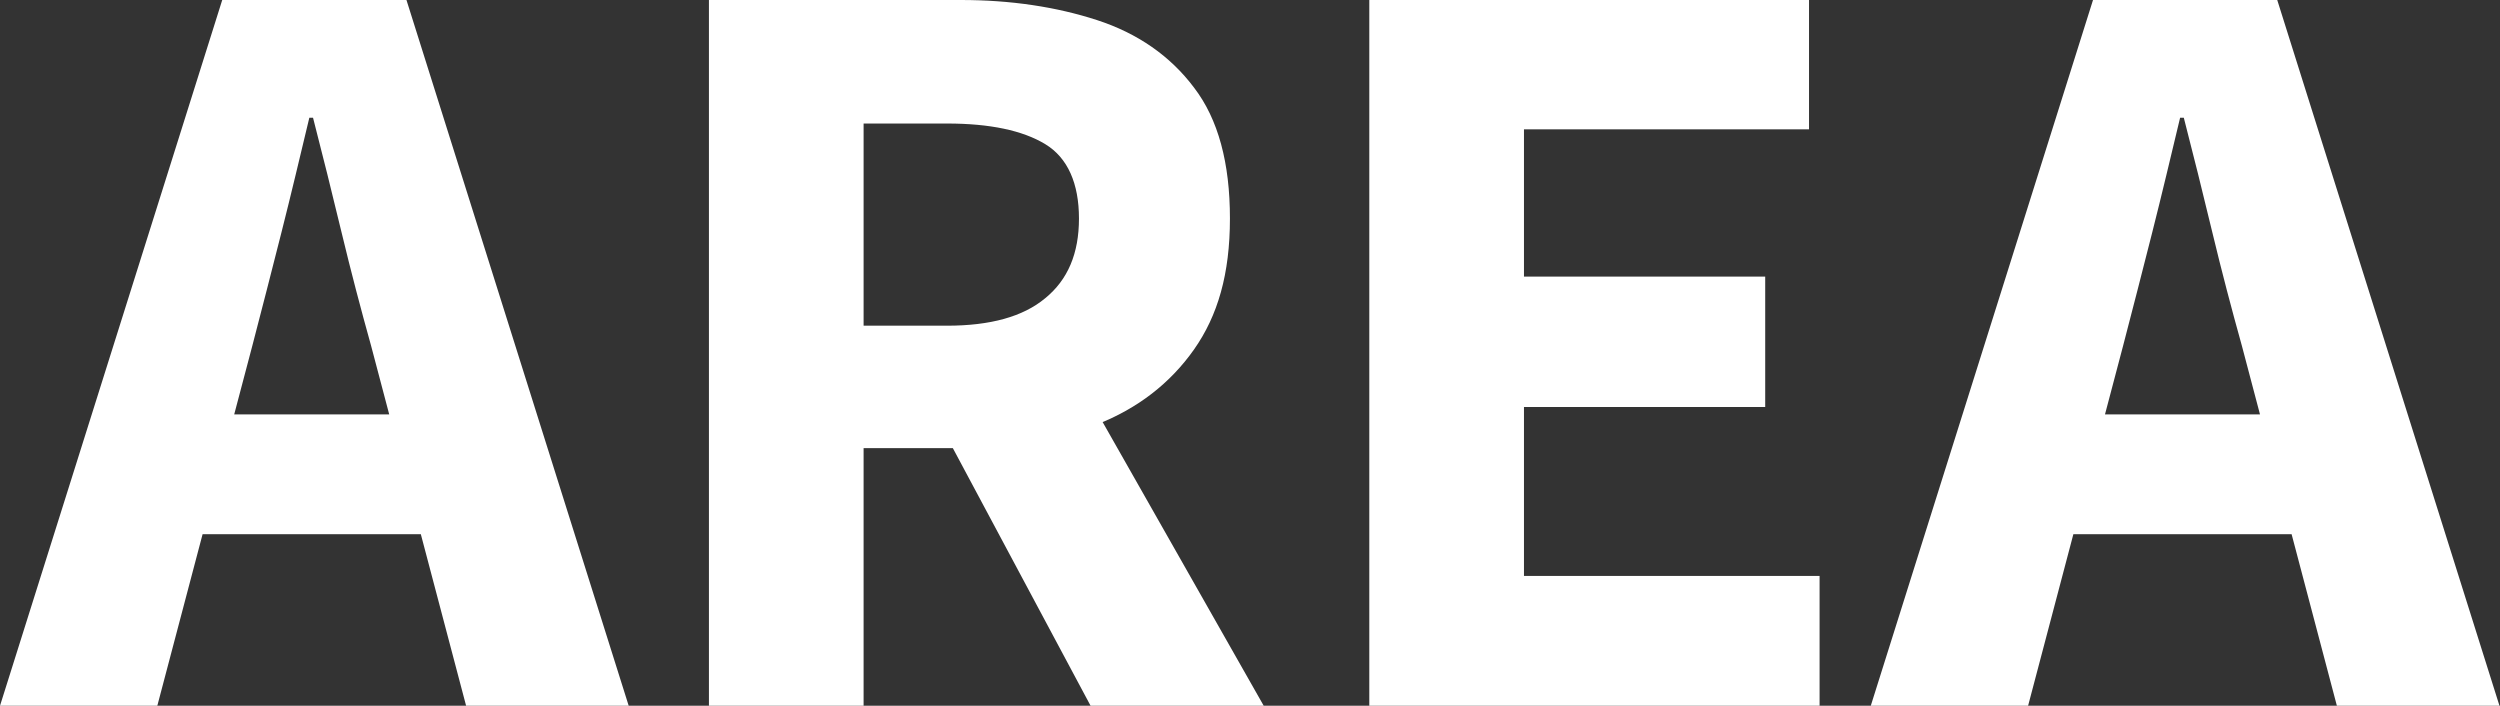 <?xml version="1.0" encoding="UTF-8"?>
<svg id="_レイヤー_2" data-name="レイヤー_2" xmlns="http://www.w3.org/2000/svg" viewBox="0 0 47.36 13.37">
  <rect x="0" y="0" width="47.36" height="13.37" fill="#333333" stroke="none"/>
  <defs>
    <style>
      .cls-1 {
        fill: #fff;
      }
    </style>
  </defs>
  <g id="_検索" data-name="検索">
    <g>
      <path class="cls-1" d="M0,13.37L4.21,0h3.49l4.21,13.37h-3.08l-1.8-6.82c-.19-.68-.38-1.4-.56-2.15s-.36-1.47-.54-2.17h-.07c-.17.71-.34,1.43-.53,2.18-.19.74-.37,1.46-.55,2.14l-1.8,6.82H0ZM2.74,10.12v-2.27h6.41v2.27H2.74Z"/>
      <path class="cls-1" d="M13.43,13.37V0h4.77c.95,0,1.81.13,2.58.38.77.25,1.39.68,1.84,1.28.46.6.68,1.43.68,2.48s-.23,1.84-.68,2.48-1.07,1.12-1.84,1.42c-.77.3-1.64.45-2.58.45h-1.84v4.88h-2.93ZM16.36,6.17h1.58c.82,0,1.44-.17,1.86-.52.43-.35.64-.85.64-1.51s-.21-1.15-.64-1.41c-.43-.26-1.05-.39-1.86-.39h-1.58v3.83ZM20.66,13.37l-3.01-5.63,2.02-1.89,4.27,7.52h-3.28Z"/>
      <path class="cls-1" d="M25.94,13.37V0h8.33v2.45h-5.4v2.79h4.57v2.47h-4.57v3.2h5.6v2.47h-8.53Z"/>
      <path class="cls-1" d="M35.44,13.37L39.65,0h3.49l4.21,13.37h-3.08l-1.8-6.82c-.19-.68-.38-1.4-.56-2.15s-.36-1.47-.54-2.17h-.07c-.17.71-.34,1.43-.53,2.18-.19.74-.37,1.46-.55,2.14l-1.8,6.82h-2.99ZM38.18,10.12v-2.27h6.41v2.27h-6.41Z"/>
    </g>
  </g>
</svg>